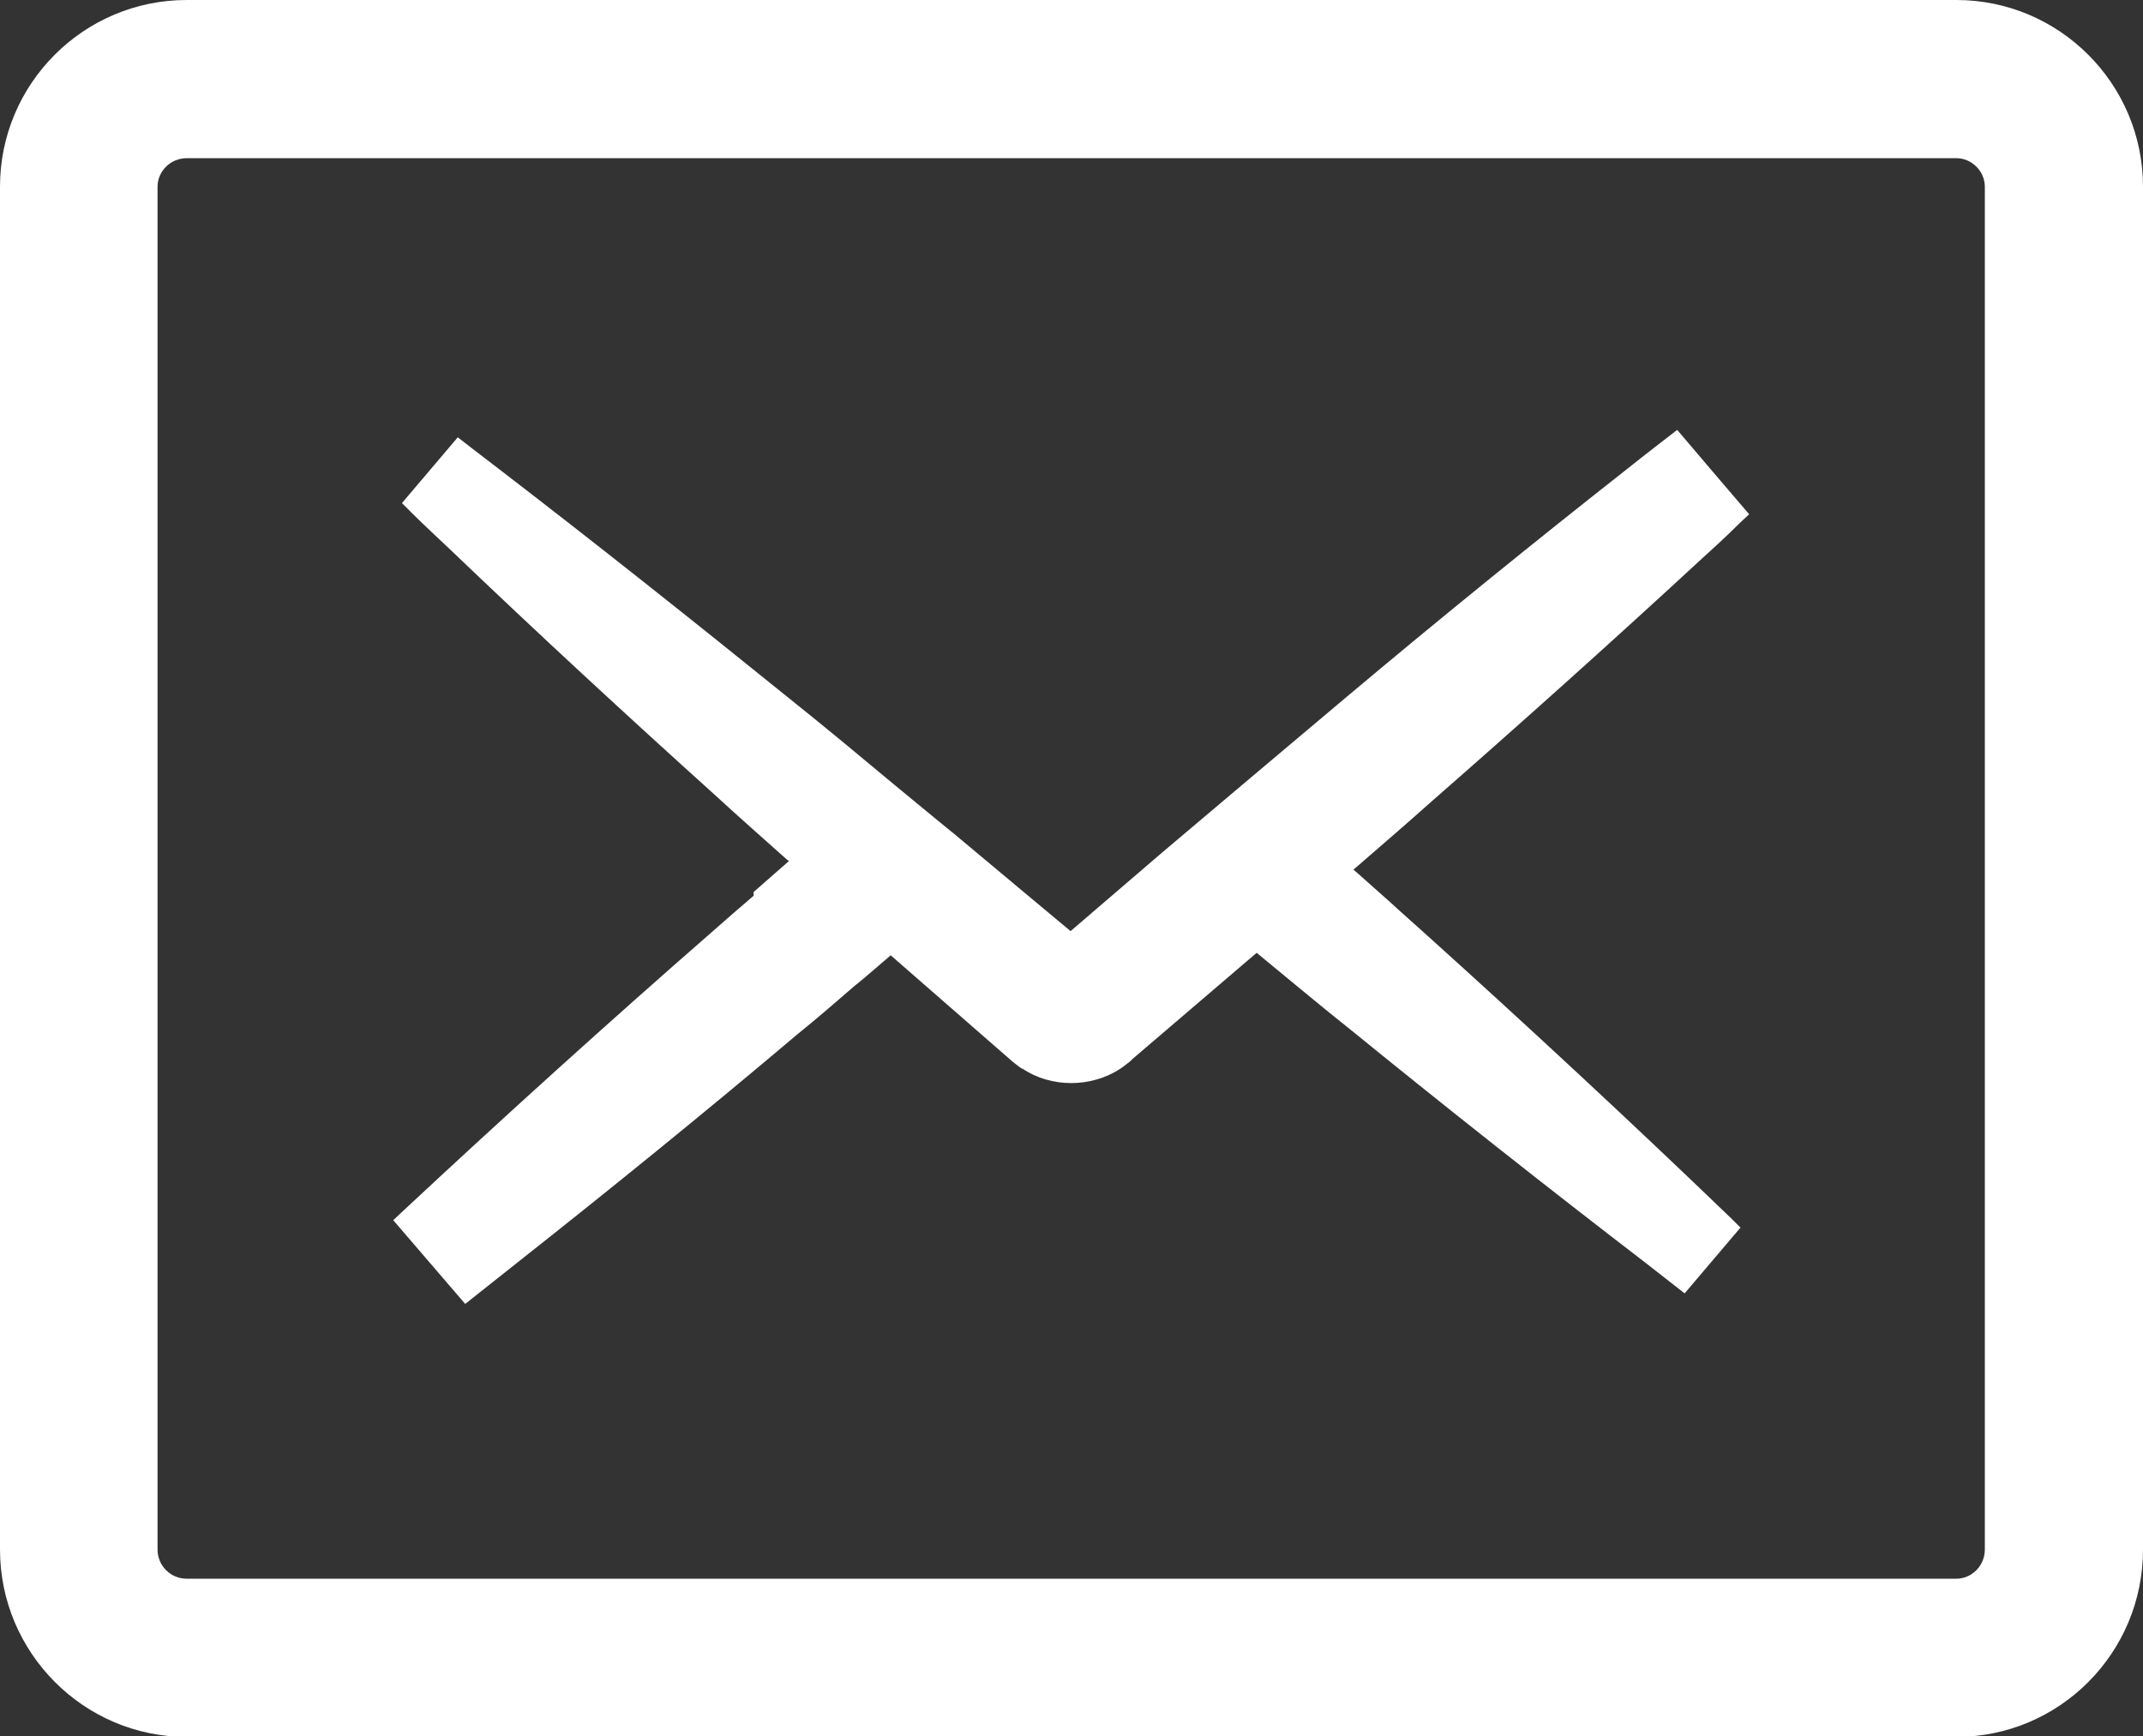 <?xml version="1.0" encoding="UTF-8"?>
<svg id="_レイヤー_2" data-name="レイヤー 2" xmlns="http://www.w3.org/2000/svg" viewBox="0 0 34.55 27.99">
  <rect x="0" y="0" width="34.55" height="27.99" fill="#333333" stroke="none"/>
  <defs>
    <style>
      .cls-1 {
        fill: #fff;
        stroke-width: 0px;
      }
    </style>
  </defs>
  <g id="_レイヤー_1-2" data-name="レイヤー 1">
    <g>
      <path class="cls-1" d="M31.54,0H3.01C1.35,0,0,1.35,0,3.01v21.97c0,1.66,1.35,3.02,3.01,3.02h28.53c1.66,0,3.01-1.35,3.01-3.02V3.01c0-1.66-1.35-3.01-3.01-3.01ZM2.54,3.01c0-.25.21-.46.47-.46h28.53c.25,0,.46.21.46.46v21.97c0,.26-.21.47-.46.47H3.01c-.26,0-.47-.21-.47-.47V3.01h0Z"/>
      <path class="cls-1" d="M12.15,14.44c-.05.04-.1.09-.15.13-.12.1-.54.47-.54.47-1.65,1.44-3.32,2.95-4.96,4.48l-.16.15,1.16,1.35s.62-.49.82-.65c1.52-1.2,3.05-2.44,4.54-3.7.31-.25.61-.51.91-.77.2-.16.39-.33.59-.5l1.96,1.71s.11.09.16.12c0,0,0,0,.01,0,.22.15.5.23.78.23s.56-.08.79-.23c.06-.04.12-.09.16-.12l.04-.04,2-1.71c.21.17.42.35.63.52.28.23.57.47.86.7,1.61,1.31,3.22,2.58,4.77,3.77.14.11.64.5.64.5l.9-1.06-.15-.15c-1.62-1.56-3.27-3.09-4.89-4.55-.16-.14-.32-.29-.48-.43l-.12-.11-.54-.48-.06-.05.15-.13c.37-.32.74-.64,1.11-.97,1.44-1.26,2.88-2.55,4.31-3.87.22-.2.44-.4.65-.61l.16-.15-.59-.69-.57-.67s-.61.47-.82.64c-1.5,1.18-3.03,2.42-4.54,3.69-.55.46-1.1.93-1.65,1.39l-1.29,1.09-1.48,1.27-.6-.5-1.28-1.07c-.09-.07-.95-.78-.95-.78-.54-.45-1.08-.9-1.63-1.34-1.62-1.31-3.22-2.58-4.77-3.77-.16-.12-.65-.5-.65-.5l-.9,1.06.15.15c.21.21.43.41.65.62,1.39,1.33,2.82,2.65,4.24,3.93.39.36.78.7,1.17,1.05l.03.02c-.19.17-.38.33-.57.5Z"/>
    </g>
  </g>
</svg>